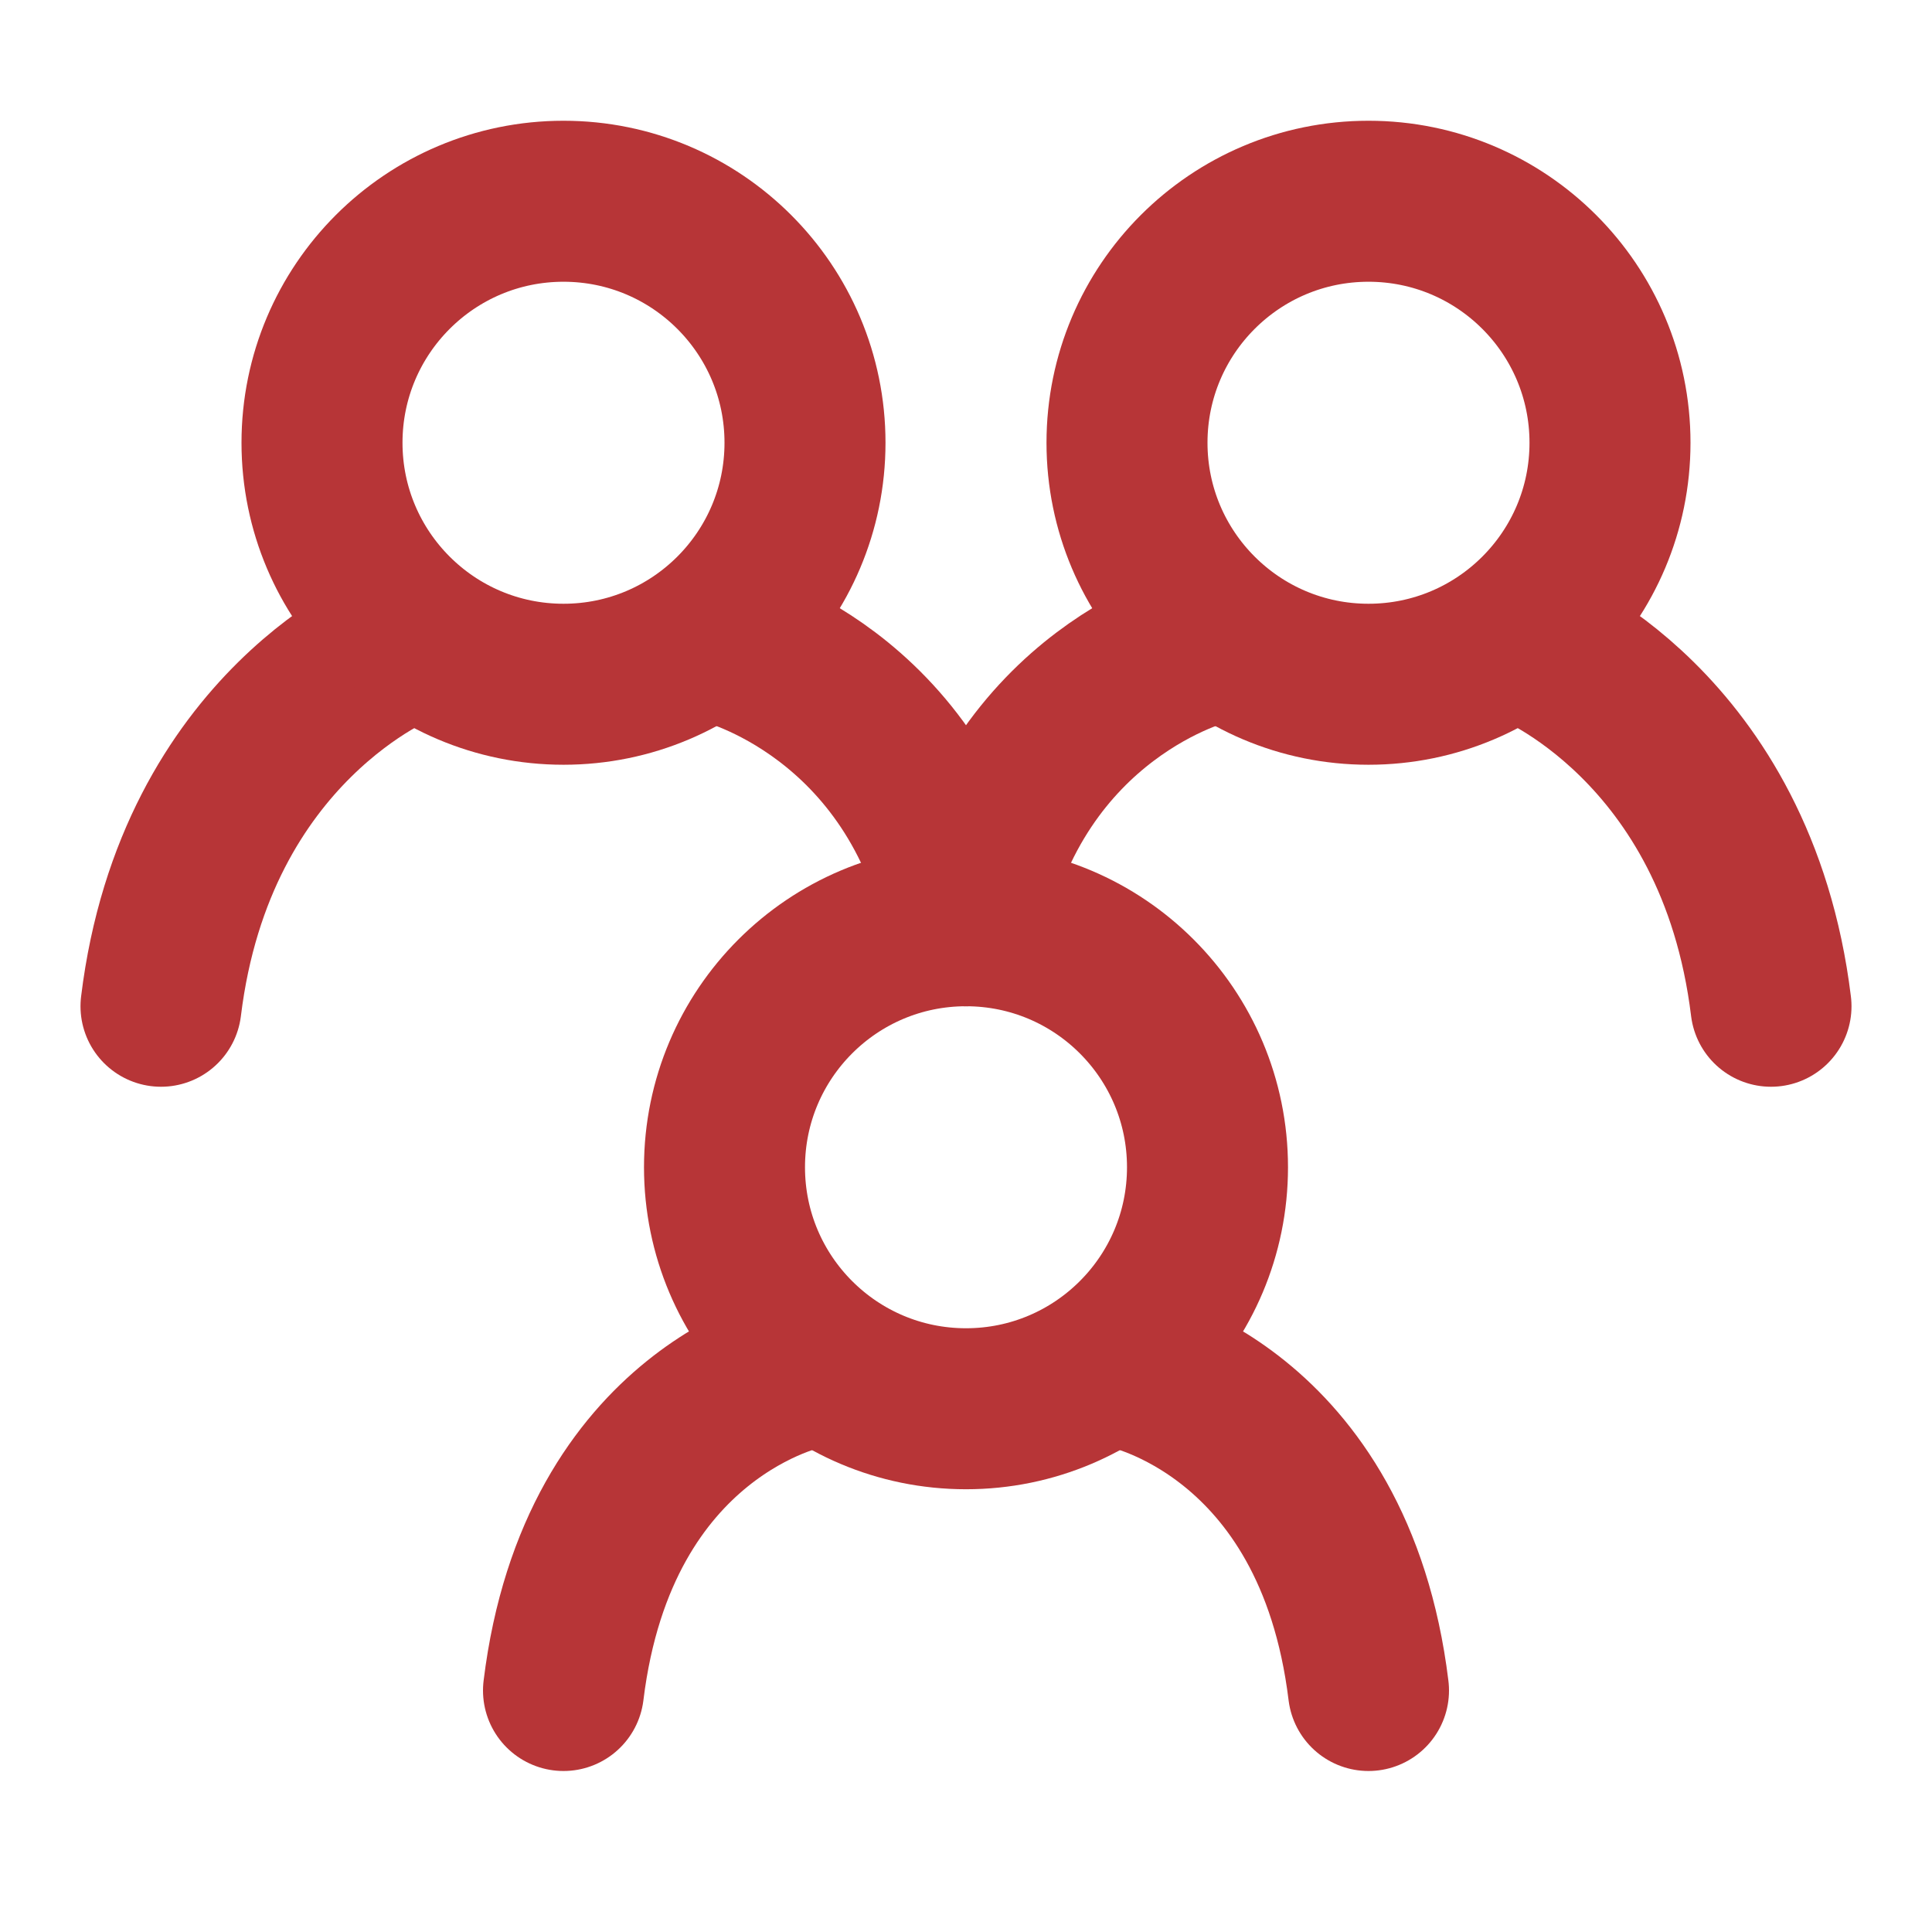 <svg xmlns="http://www.w3.org/2000/svg" fill="none" viewBox="0 0 48 48" height="48" width="48">
<path stroke-linecap="round" stroke-width="4" stroke="#B73537" d="M10 16C10 16 4.857 18 4 25"></path>
<path stroke-linecap="round" stroke-width="4" stroke="#B73537" d="M38 16C38 16 43.143 18 44 25"></path>
<path stroke-linecap="round" stroke-width="4" stroke="#B73537" d="M28 34C28 34 33.143 35 34 42"></path>
<path stroke-linecap="round" stroke-width="4" stroke="#B73537" d="M20 34C20 34 14.857 35 14 42"></path>
<path stroke-linecap="round" stroke-width="4" stroke="#B73537" d="M18 16C18 16 22.8 17.167 24 23"></path>
<path stroke-linecap="round" stroke-width="4" stroke="#B73537" d="M30 16C30 16 25.2 17.167 24 23"></path>
<path stroke-linejoin="round" stroke-linecap="round" stroke-width="4" stroke="#B73537" d="M34 17C37.314 17 40 14.314 40 11C40 7.686 37.314 5 34 5C30.686 5 28 7.686 28 11C28 14.314 30.686 17 34 17Z"></path>
<path stroke-linejoin="round" stroke-linecap="round" stroke-width="4" stroke="#B73537" d="M24 35C27.314 35 30 32.314 30 29C30 25.686 27.314 23 24 23C20.686 23 18 25.686 18 29C18 32.314 20.686 35 24 35Z"></path>
<path stroke-linejoin="round" stroke-linecap="round" stroke-width="4" stroke="#B73537" d="M14 17C17.314 17 20 14.314 20 11C20 7.686 17.314 5 14 5C10.686 5 8 7.686 8 11C8 14.314 10.686 17 14 17Z"></path>
</svg>
